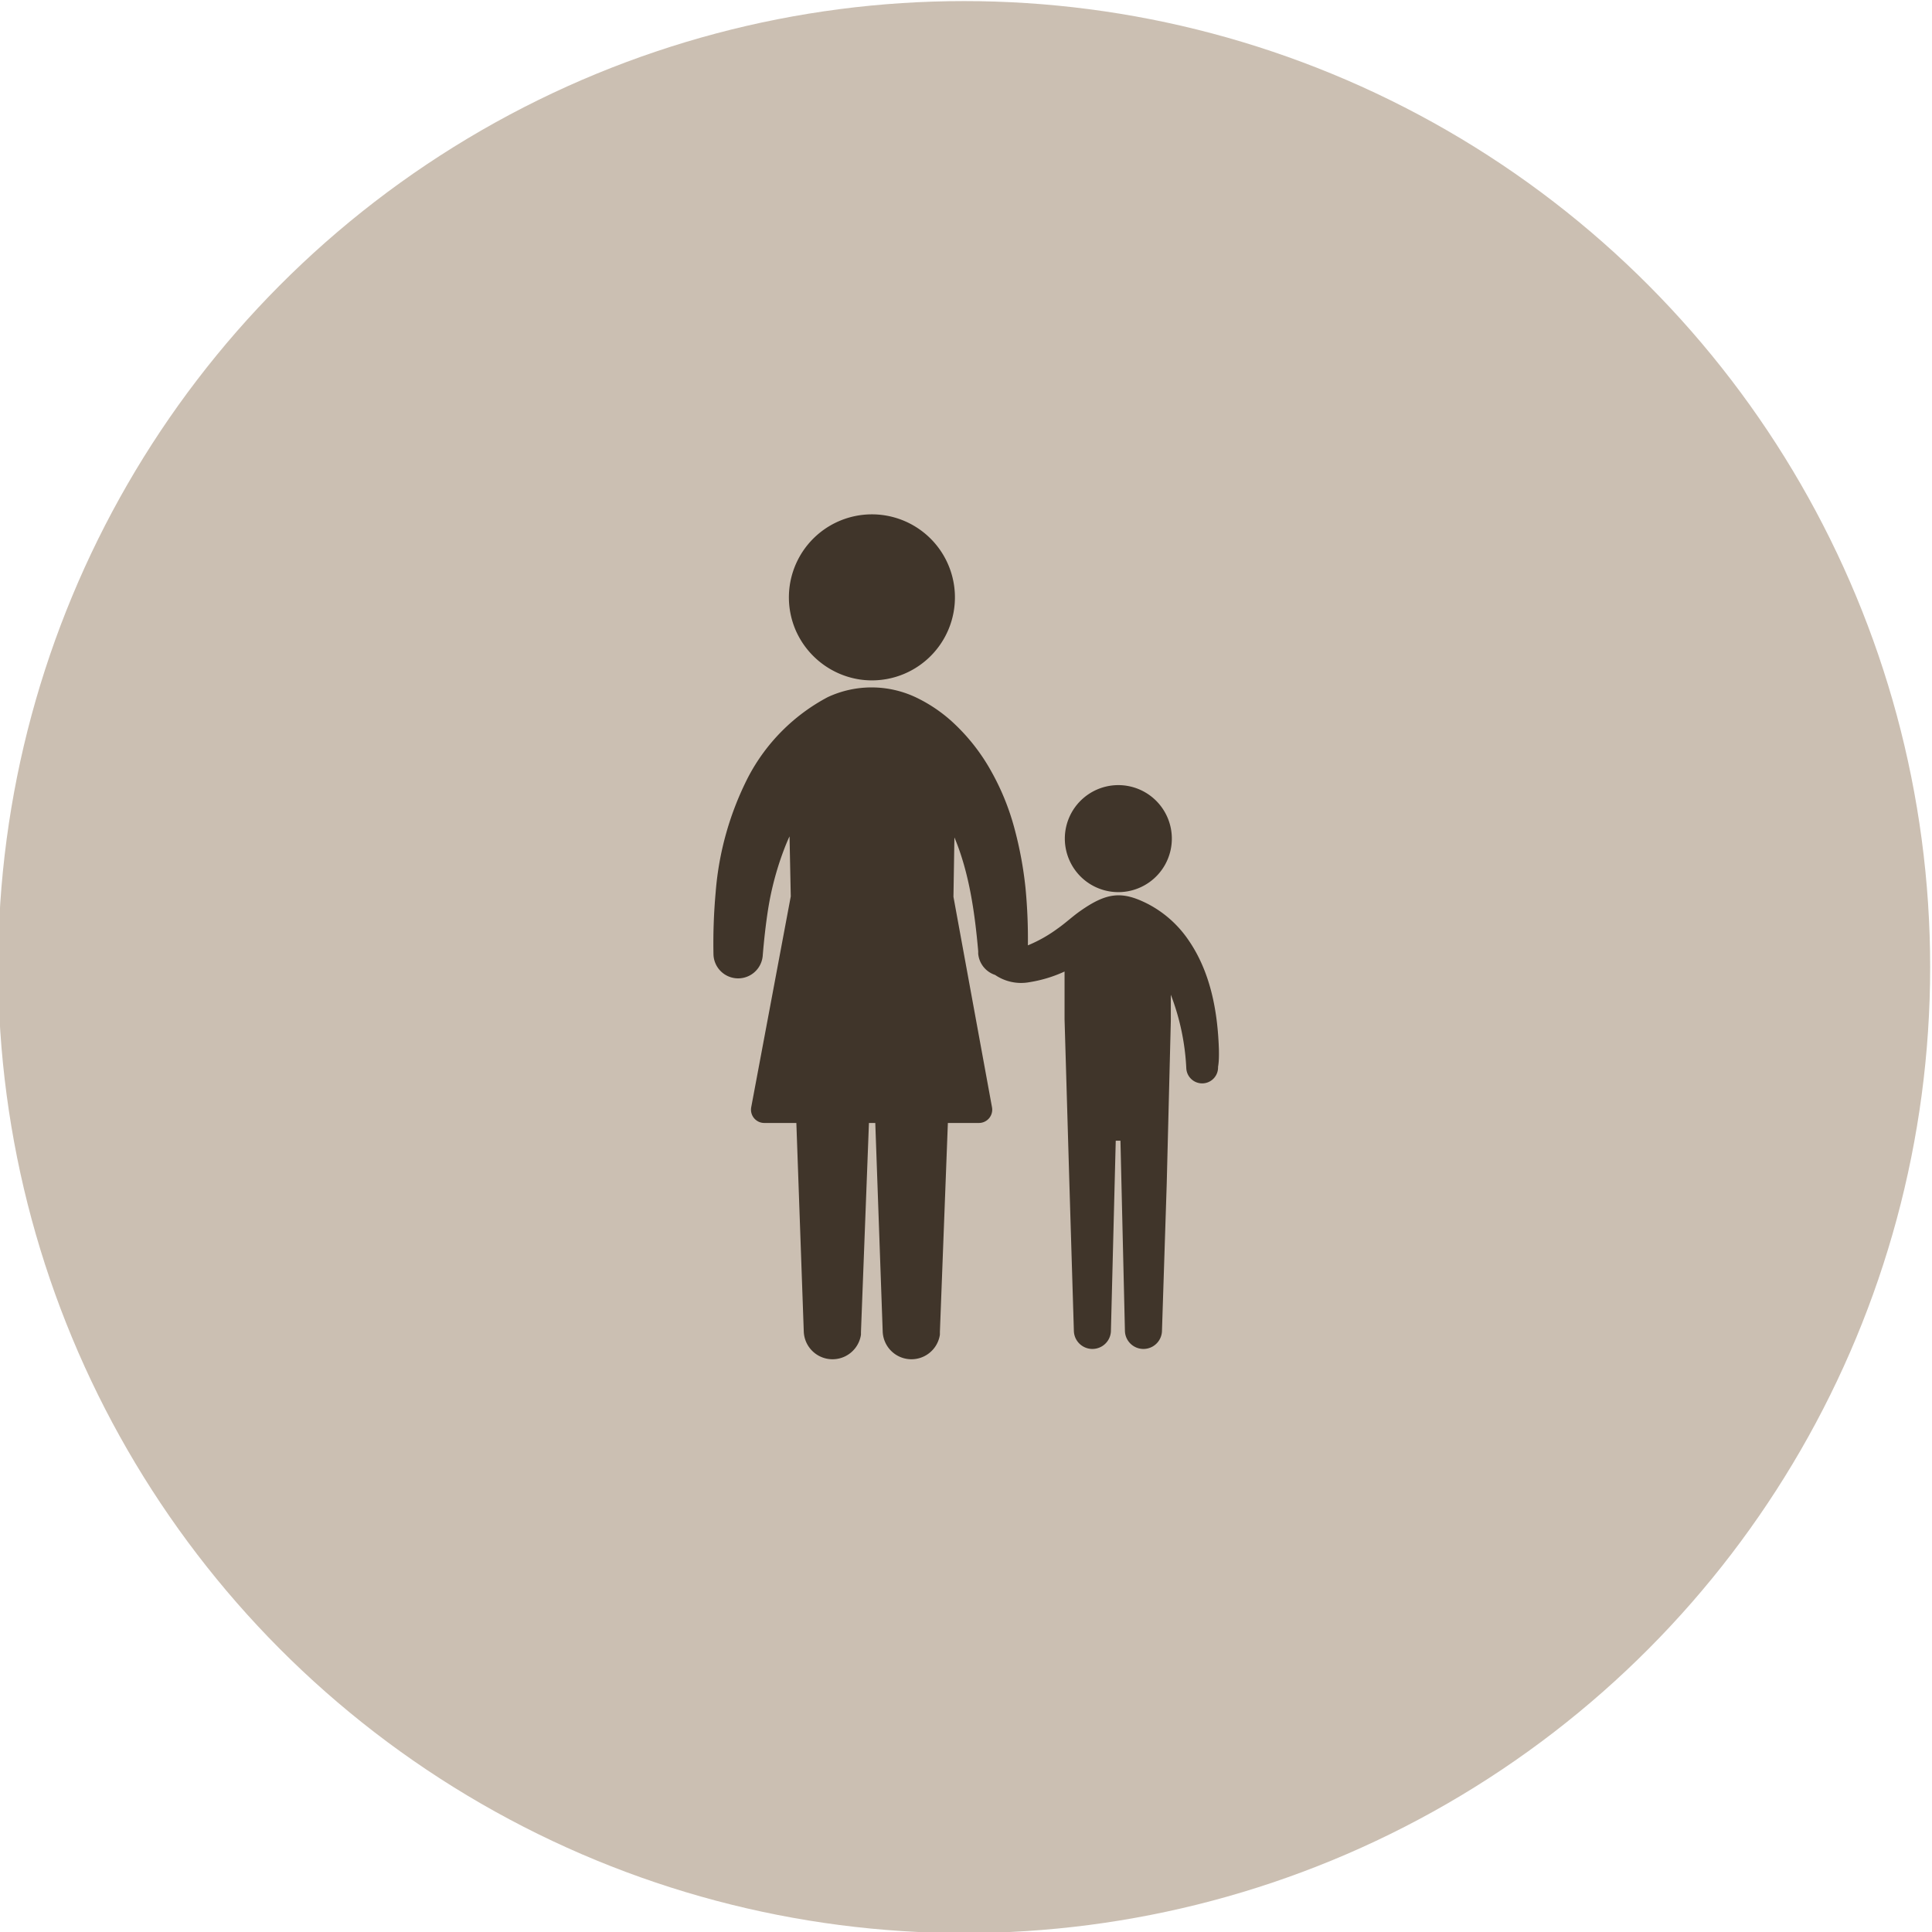<?xml version="1.0"?>
<svg xmlns="http://www.w3.org/2000/svg" version="1.1" width="100" height="100"><svg viewBox="0 0 283.46 283.46" x="0" y="0" width="100" height="100"><defs><style>.cls-1{fill:#cbbfb2;}.cls-2{fill:#40352a;}</style></defs><title>icon_familie</title><g id="bg"><circle class="cls-1" cx="141.46" cy="141.89" r="141.73"/></g><g id="Ebene_1" data-name="Ebene 1"><path class="cls-2" d="M126.12,99.69a12.18,12.18,0,1,0-9.36-7.18A12.28,12.28,0,0,0,126.12,99.69Z"/><path class="cls-2" d="M158.66,128.72a7.85,7.85,0,1,0-2.42-5.29A7.89,7.89,0,0,0,158.66,128.72Z"/><path class="cls-2" d="M178.84,154.24s0,0,0,0c0-.22,0-.2,0-.12-.17-5.7-1.22-11.55-4.55-16.31a16.32,16.32,0,0,0-6-5.25c-3.68-1.84-5.89-1.63-9.74,1.06-1.18.82-2.23,1.82-3.41,2.64a20.58,20.58,0,0,1-4.33,2.44,78.16,78.16,0,0,0-.35-8.42,55.55,55.55,0,0,0-1.62-8.73,36,36,0,0,0-3.37-8.32,28.66,28.66,0,0,0-5.23-6.83,21.93,21.93,0,0,0-5.81-4.06,15.22,15.22,0,0,0-13-.05A27.94,27.94,0,0,0,109.78,114,44.74,44.74,0,0,0,105,130.93a83.07,83.07,0,0,0-.32,9.1,3.62,3.62,0,0,0,7.22.26c.19-2.32.44-4.62.8-6.92a44.11,44.11,0,0,1,2.25-8.52c.27-.72.56-1.44.89-2.14l.18,8.81-5.8,30.92a1.95,1.95,0,0,0,1.91,2.32h4.71l1.09,30.66a4.22,4.22,0,0,0,8.39.4q0-.19,0-.39l1.17-30.67h.93l1.09,30.66a4.22,4.22,0,0,0,8.39.4c0-.13,0-.26,0-.39l1.17-30.67h4.56a1.95,1.95,0,0,0,1.91-2.33l-5.65-30.85.14-8.72c2.18,5.19,3,11.12,3.49,16.69l0,.37a3.62,3.62,0,0,0,2.48,3.12,6.76,6.76,0,0,0,5.06,1.06,19.49,19.49,0,0,0,5.13-1.56v7l.71,24.16.66,21.66a2.72,2.72,0,0,0,5.43,0l.71-28h.69l.66,28a2.72,2.72,0,0,0,5.43,0l.7-21.67.6-23.87,0-3.88a34.56,34.56,0,0,1,2.27,10.77,2.33,2.33,0,0,0,4.66-.18C178.84,155.81,178.85,155,178.84,154.24Z"/></g></svg></svg>
